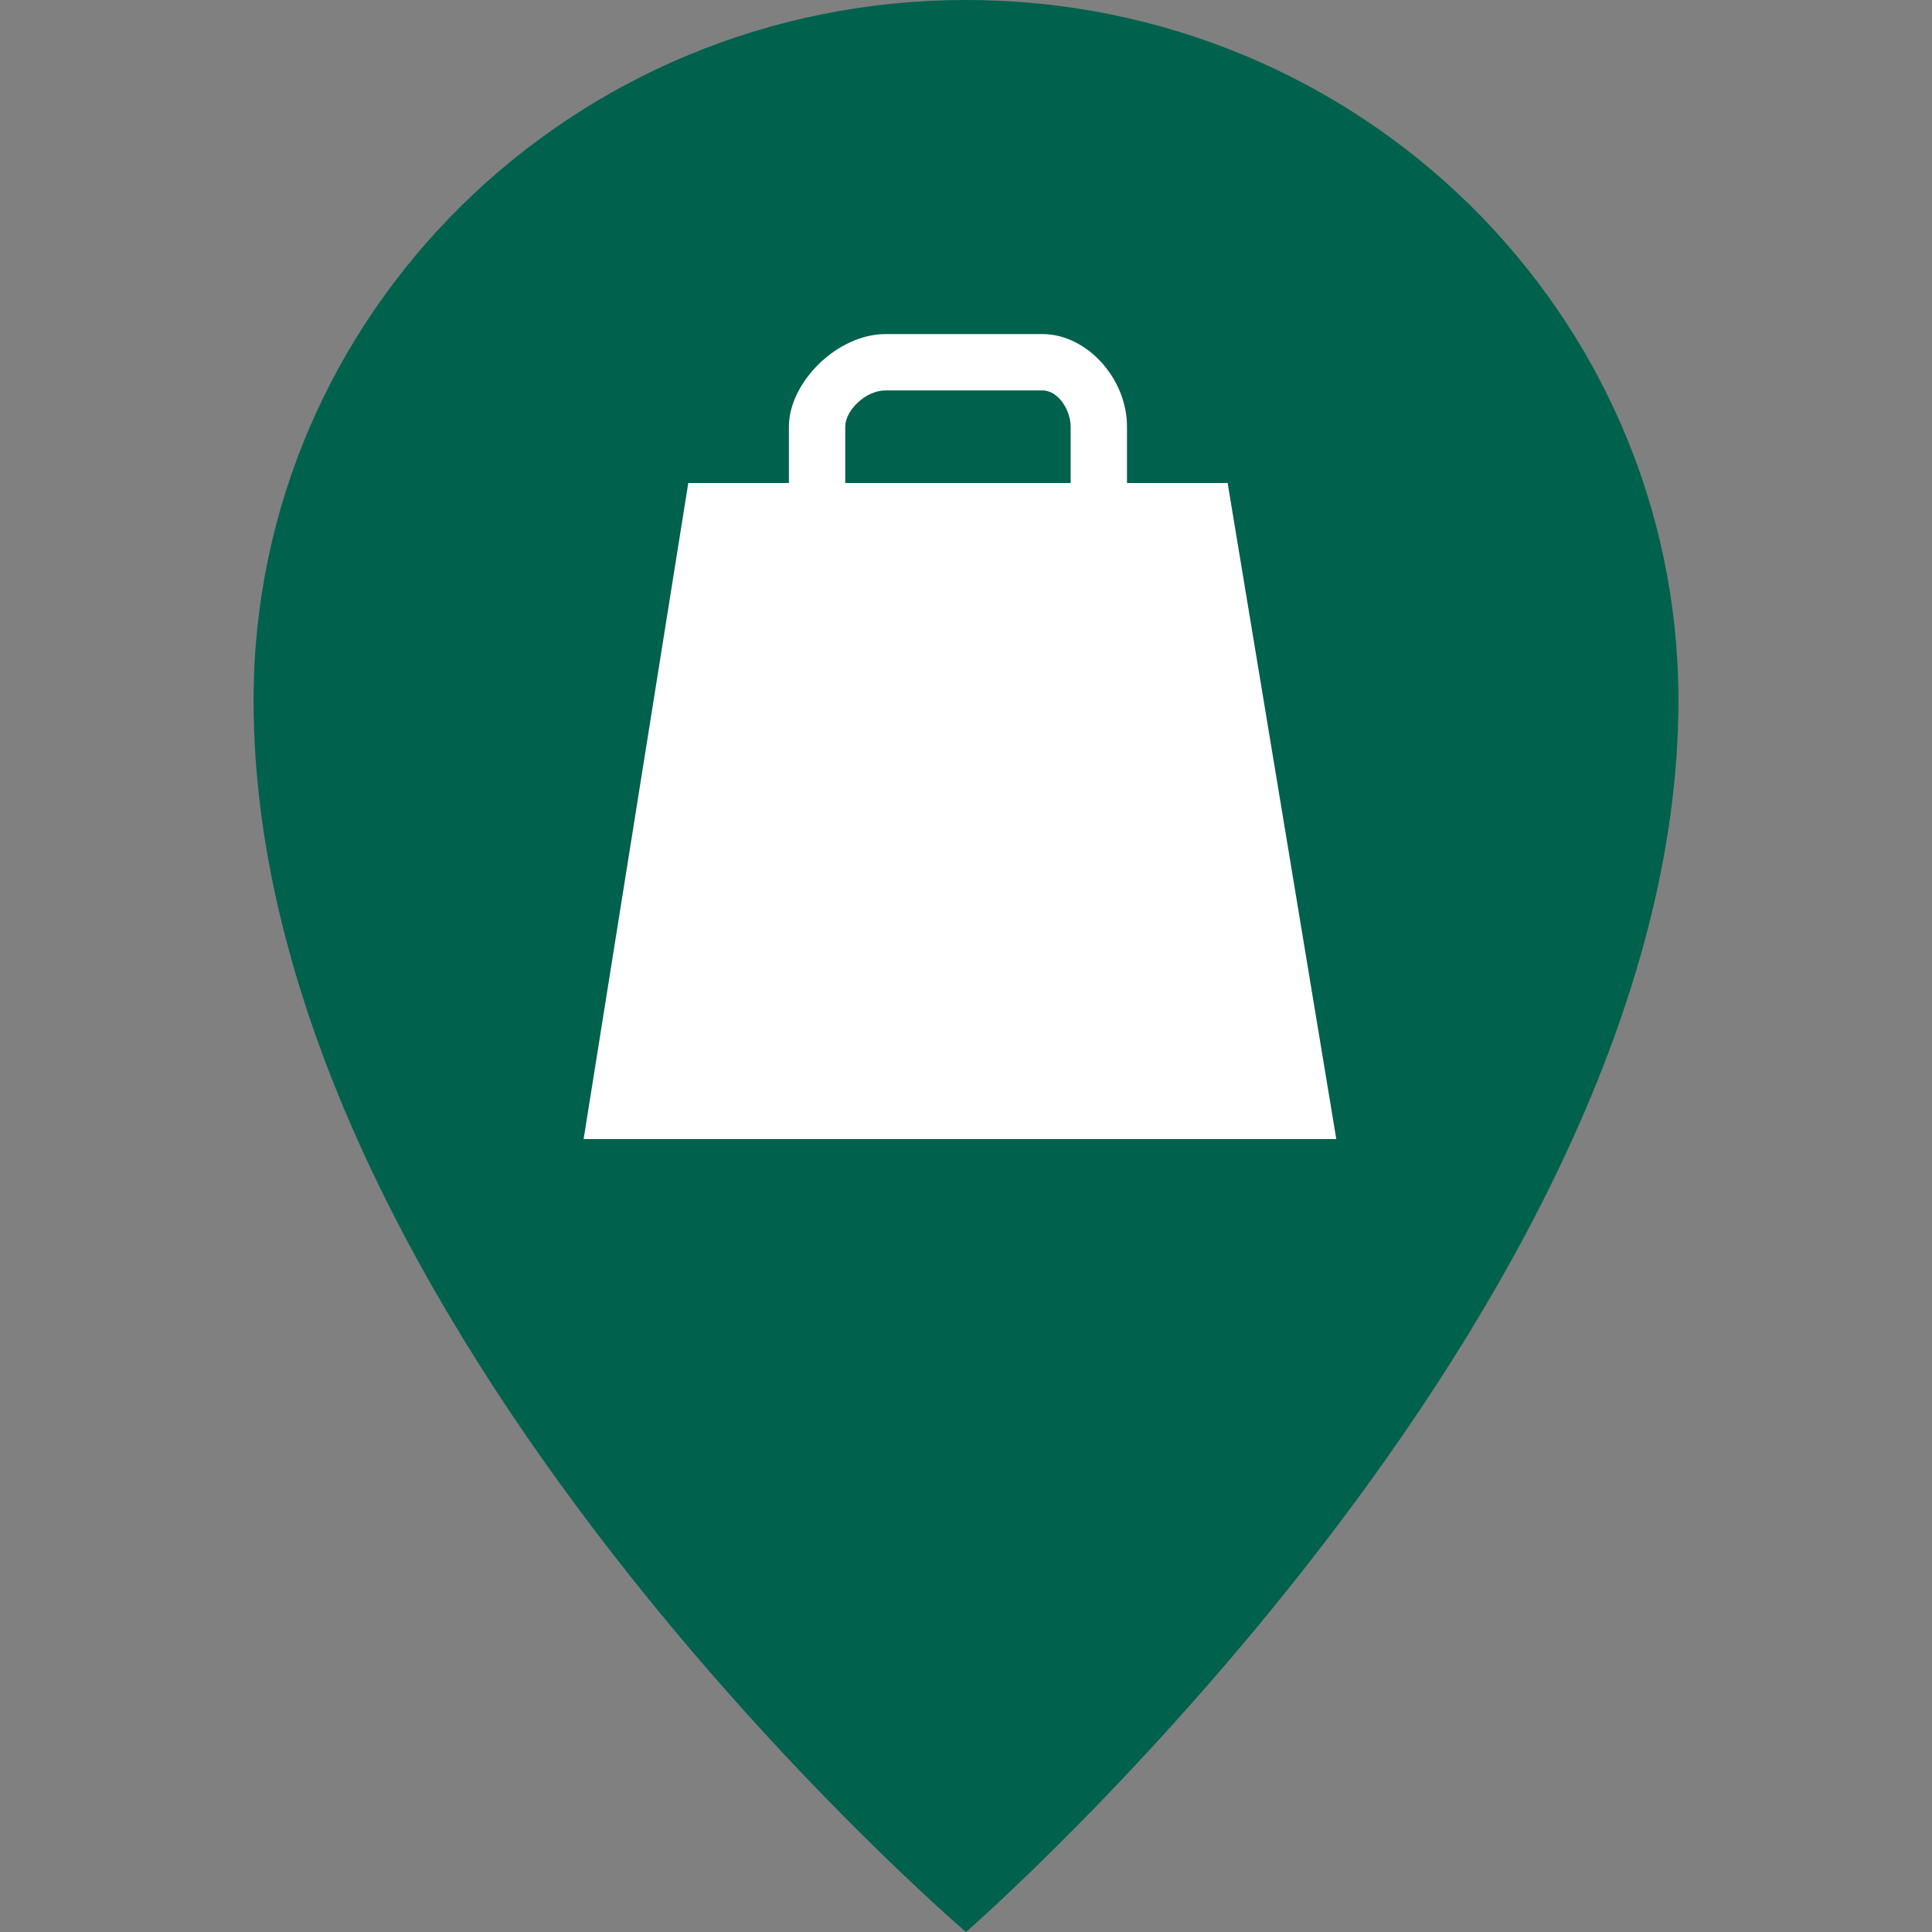 <svg version="1.1" xmlns="http://www.w3.org/2000/svg" width="32" height="32" viewBox="0 0 48 48">
<rect x="0" y="0" width="48" height="48" fill="#808080" stroke="none"/>
<title>shopping_basket</title>
<style type="text/css">
	.st0{fill:#00614D;}
	.st1{display:none;fill:#FFFFFF;}
	.st2{fill:#FFFFFF;}
</style>
<path class="st0" d="M24,0C14.2,0,6.3,7.8,6.3,17.4C6.3,32.9,24,48,24,48s17.7-15.4,17.7-30.6C41.7,7.8,33.8,0,24,0z"/>
<path class="st1" d="M30.5,8.1H15.7v14.3c0,1.2,1,2.1,2.1,2.1h10.6c1.2,0,2.1-1,2.1-2.1v-2.6c3.2,0,5.8-2.6,5.8-5.8
	S33.8,8.1,30.5,8.1z M30.5,17.1v-6.4c1.8,0,3.2,1.4,3.2,3.2C33.7,15.7,32.3,17.1,30.5,17.1z M12,25.6v1.2c0,1,1.1,1.4,2.4,1.4h19.5
	c1.3,0,2.4-0.4,2.4-1.4v-1.2C36.4,25.6,12,25.6,12,25.6z"/>
<path class="st1" d="M22.6,8.2V13h-0.9V8.3c0-0.2-0.2-0.4-0.4-0.4S20.9,8,20.9,8.3V13H20V8.3c0-0.6-0.9-0.5-0.9,0V13h-0.9V8.3
	c0-0.6-0.9-0.6-0.9,0v6.3c0,0.9,0.9,1.5,1.7,1.5v11.3c0,1.7,2.6,1.7,2.6,0V16c0.9,0,1.7-0.7,1.7-1.4V8.3C23.5,7.7,22.6,7.7,22.6,8.2
	z M26.5,9.6v10.8h0.9v6.9c0,1.7,3,1.7,3,0V9.6C30.4,7.4,26.5,7.4,26.5,9.6z"/>
<path class="st1" d="M21.2,27.8c0.2,0.2,0.2,0.5,0,0.7l-1,1c-0.2,0.2-0.5,0.2-0.7,0l-6.1-6.6c-0.2-0.2-0.2-0.5,0-0.7l1-1
	c0.2-0.2,0.5-0.2,0.7,0C15.1,21.3,21.2,27.8,21.2,27.8z M29,15.5c0.2,0.2,0.2,0.5,0,0.7l-6.6,6.1c-0.2,0.2-0.5,0.2-0.7,0l-1.6-1.7
	c-0.2-0.2-0.2-0.5,0-0.7l6.6-6.1c0.2-0.2,0.5-0.2,0.7,0C27.4,13.8,29,15.5,29,15.5z M23.4,25.7c0.2,0.2,0.2,0.5,0,0.7l-1,1
	c-0.2,0.2-0.5,0.2-0.7,0l-6.1-6.6c-0.2-0.2-0.2-0.5,0-0.7l1-1c0.2-0.2,0.5-0.2,0.7,0C17.4,19.2,23.4,25.7,23.4,25.7z M33.6,15.7
	c0.2,0.2,0.2,0.5,0,0.7l-1,1c-0.2,0.2-0.5,0.2-0.7,0l-6.1-6.5c-0.2-0.2-0.2-0.5,0-0.7l1-1C27,9,27.3,9,27.5,9.2
	C27.5,9.2,33.6,15.7,33.6,15.7z M35.8,13.6c0.2,0.2,0.2,0.5,0,0.7l-1,1c-0.2,0.2-0.5,0.2-0.7,0L28,8.7c-0.2-0.2-0.2-0.5,0-0.7l1-1
	c0.2-0.2,0.5-0.2,0.7,0C29.7,7.1,35.8,13.6,35.8,13.6z"/>
<path class="st2" d="M28,12v-1.4c0-1.2-1-2.3-2.1-2.3H22c-1.2,0-2.4,1.2-2.4,2.3V12h-2.5l-2.6,16.3h18.7L30.5,12H28z M21,10.6
	c0-0.4,0.5-0.9,1-0.9h3.9c0.4,0,0.7,0.5,0.7,0.9V12H21C21,12,21,10.6,21,10.6z"/>
</svg>
